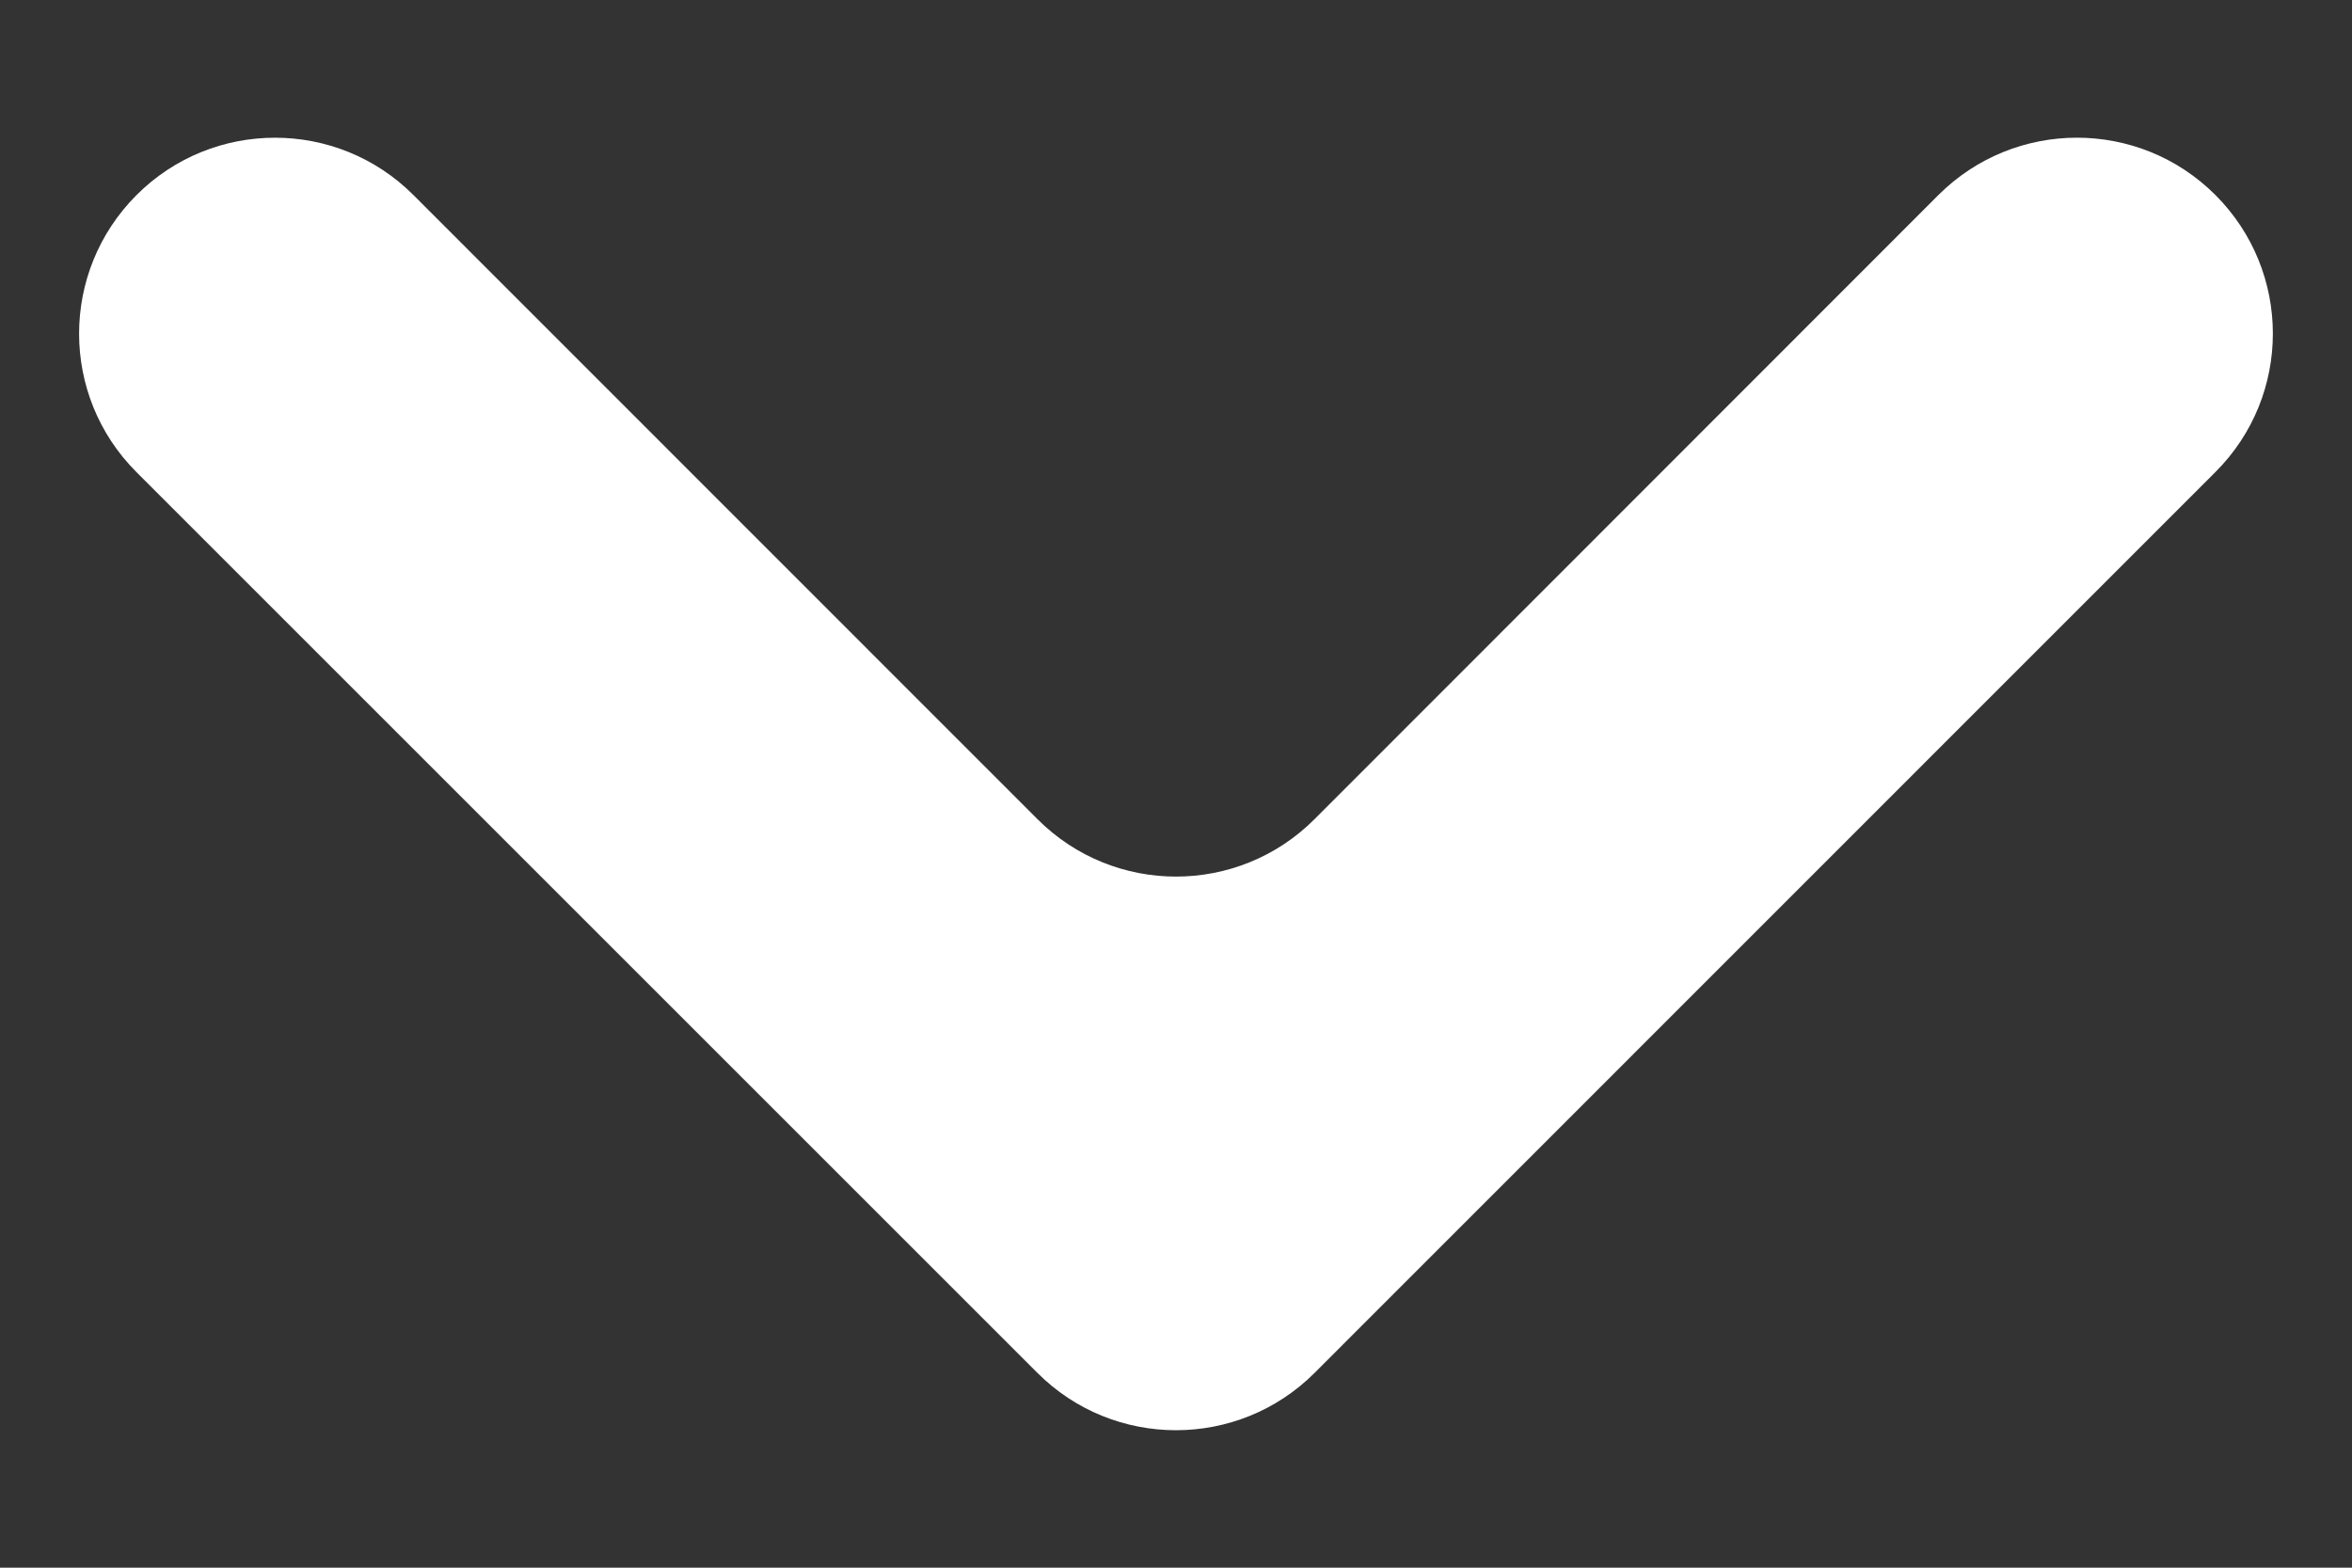<svg width="12" height="8" viewBox="0 0 12 8" fill="none" xmlns="http://www.w3.org/2000/svg">
<rect x="0" y="0" width="12" height="8" fill="#333333" stroke="none"/>
<path d="M6.707 7.006C6.317 7.396 5.683 7.396 5.293 7.006L0.696 2.409C0.306 2.019 0.306 1.387 0.696 0.996C1.086 0.605 1.72 0.605 2.11 0.996L5.293 4.18C5.683 4.571 6.317 4.571 6.707 4.18L9.889 0.996C10.28 0.605 10.913 0.605 11.303 0.995C11.694 1.386 11.694 2.019 11.303 2.409L6.707 7.006Z" fill="white"/>
</svg>
